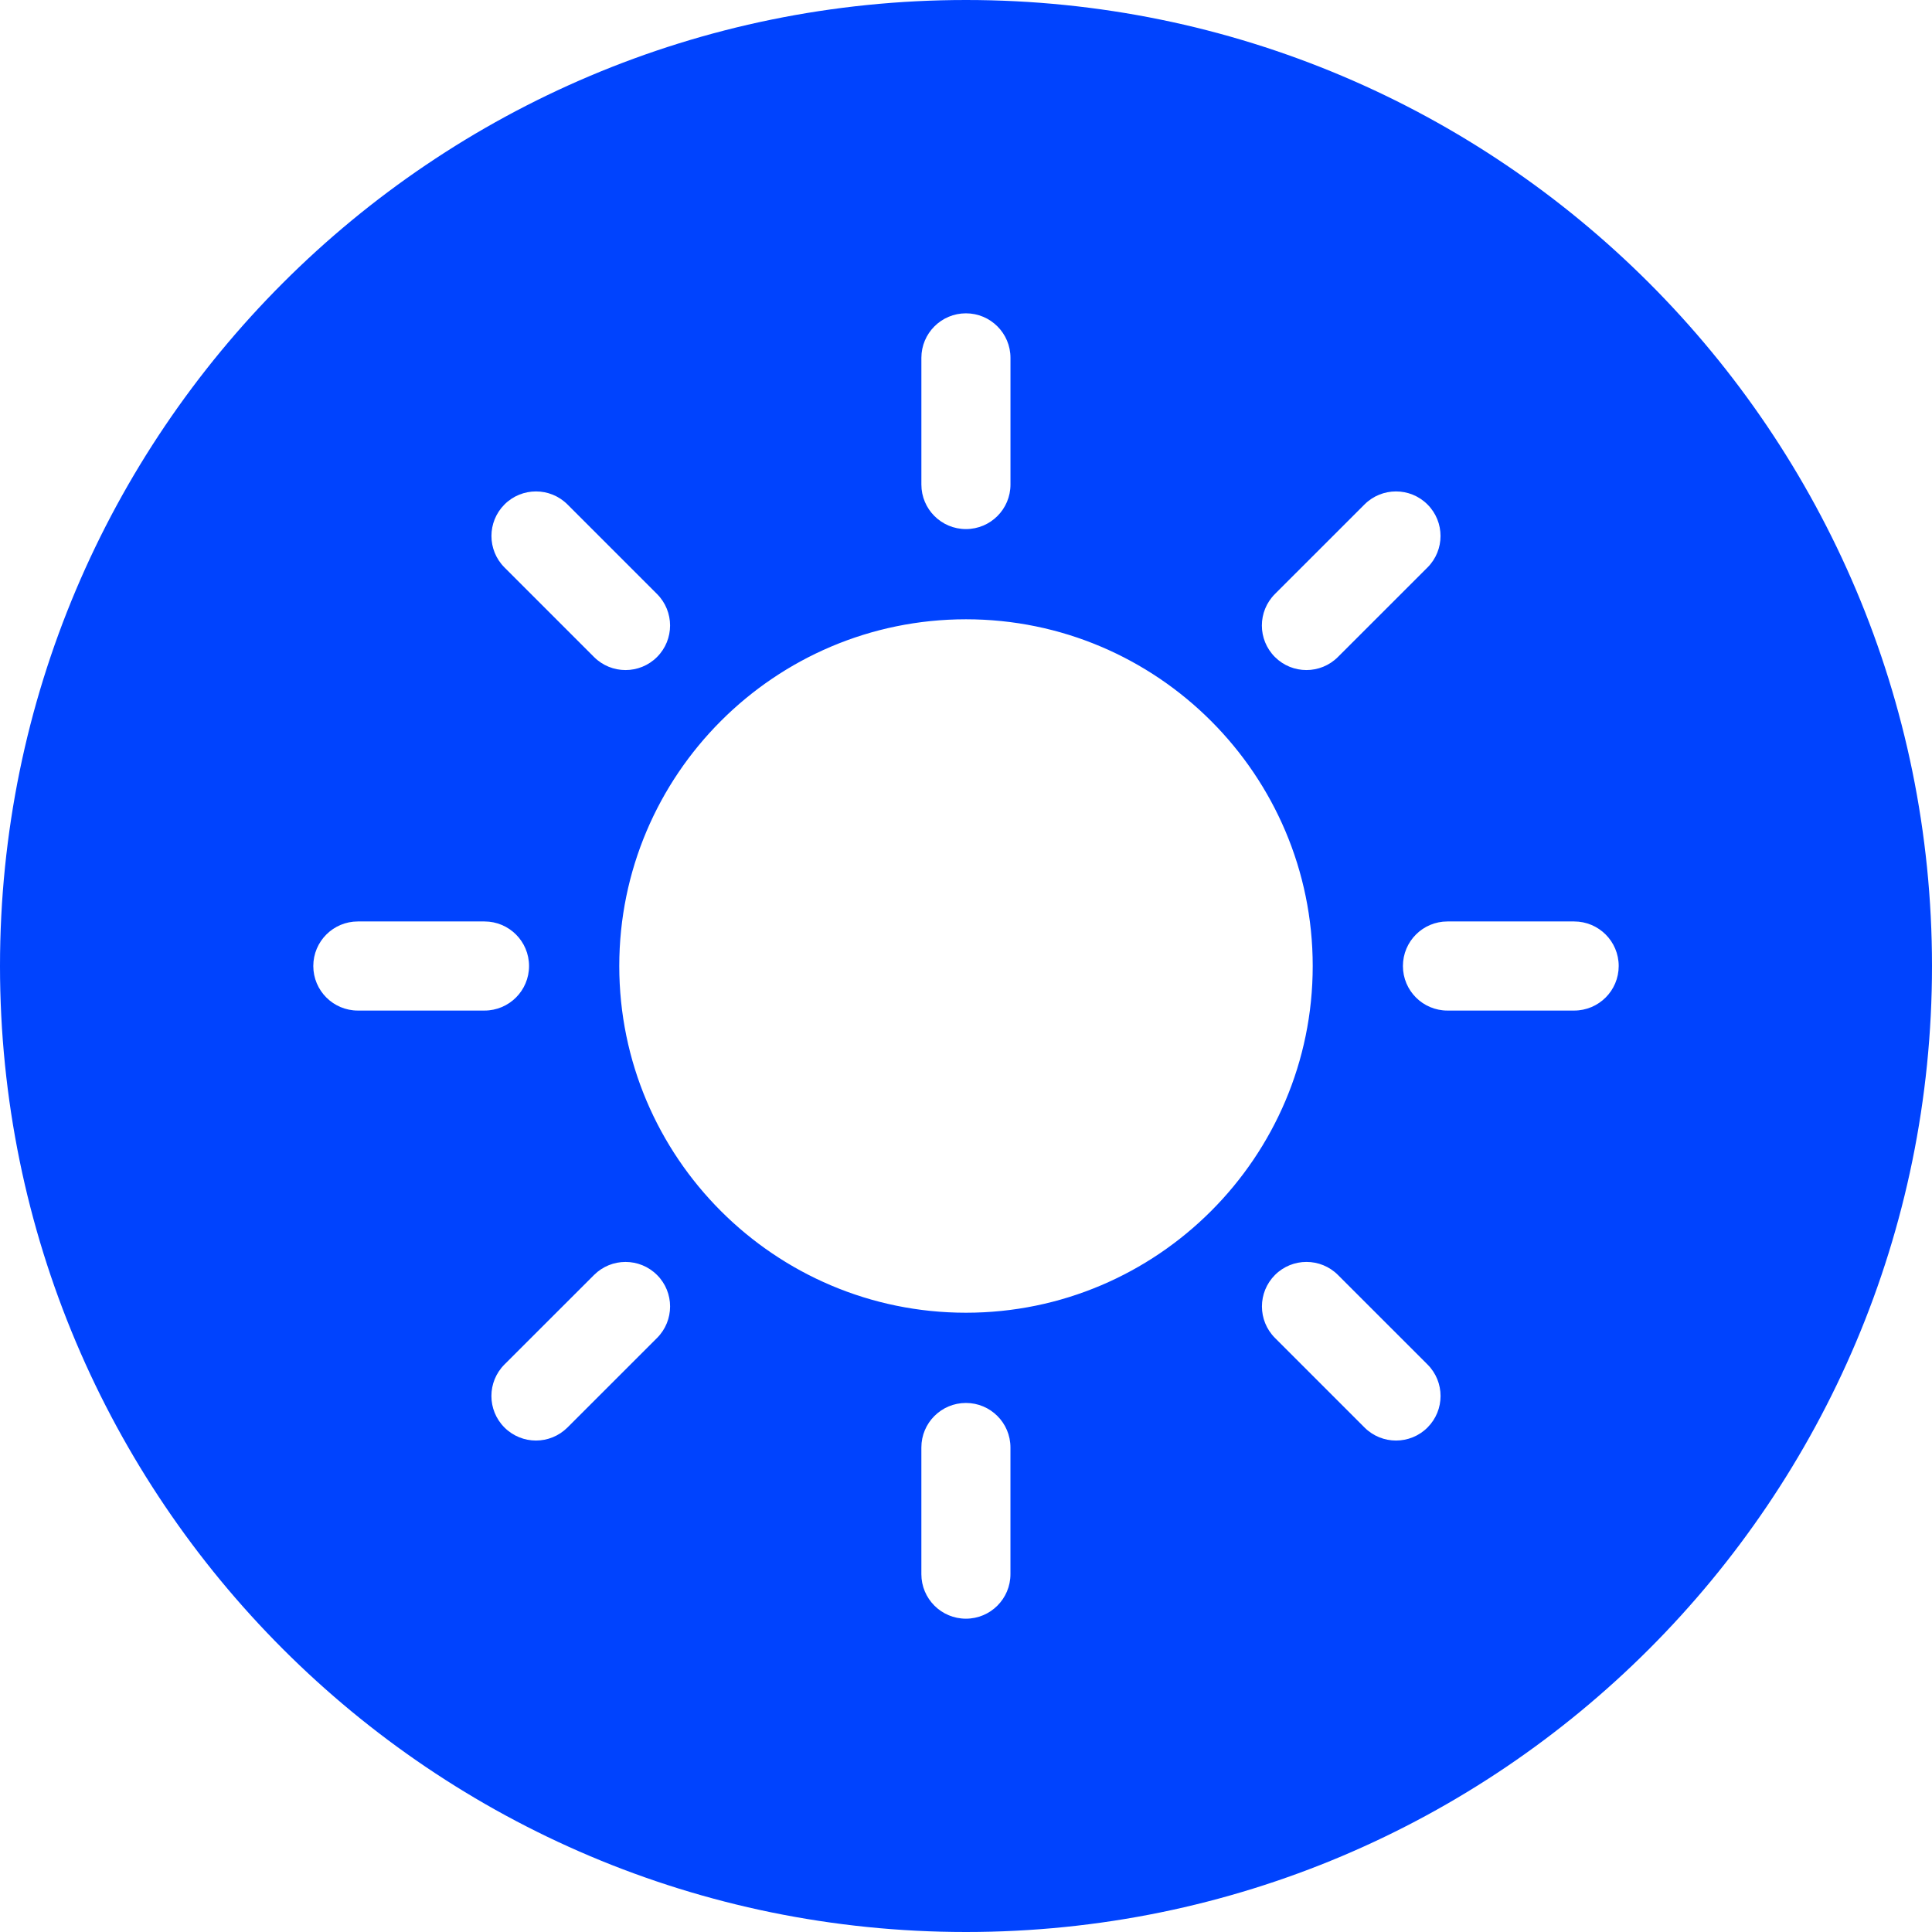 <?xml version="1.0" encoding="utf-8"?>
<!-- Generator: Adobe Illustrator 16.0.0, SVG Export Plug-In . SVG Version: 6.00 Build 0)  -->
<!DOCTYPE svg PUBLIC "-//W3C//DTD SVG 1.1//EN" "http://www.w3.org/Graphics/SVG/1.1/DTD/svg11.dtd">
<svg version="1.1" id="Capa_1" xmlns="http://www.w3.org/2000/svg" xmlns:xlink="http://www.w3.org/1999/xlink" x="0px" y="0px"
	 width="148px" height="148px" viewBox="-16.169 -19.168 148 148" enable-background="new -16.169 -19.168 148 148"
	 xml:space="preserve">
<path fill="#0043FE" d="M57.831-19.168c-40.869,0-74,33.131-74,74s33.131,74,74,74s74-33.131,74-74S98.7-19.168,57.831-19.168z
	 M81.496,26.336l6.861-6.859c1.334-1.333,3.494-1.333,4.826,0s1.332,3.494,0,4.826l-6.863,6.859
	c-0.666,0.666-1.538,0.999-2.411,0.999c-0.874,0-1.748-0.333-2.414-1C80.163,29.829,80.163,27.668,81.496,26.336z M54.413,8.246
	c0-1.884,1.528-3.412,3.413-3.412c1.884,0,3.412,1.528,3.412,3.412v9.703c0,1.885-1.527,3.413-3.412,3.413s-3.413-1.528-3.413-3.413
	V8.246z M22.477,19.477c1.332-1.333,3.493-1.333,4.826,0l6.859,6.859c1.333,1.333,1.333,3.494,0,4.826
	c-0.666,0.666-1.54,0.999-2.413,0.999c-0.874,0-1.747-0.333-2.413-0.999l-6.859-6.86C21.145,22.971,21.145,20.81,22.477,19.477z
	 M11.244,58.245c-1.885,0-3.413-1.528-3.413-3.412c0-1.885,1.528-3.413,3.413-3.413h9.702c1.884,0,3.412,1.528,3.412,3.413
	c0,1.884-1.528,3.412-3.412,3.412H11.244z M34.163,83.326L27.3,90.186c-0.667,0.664-1.539,0.998-2.412,0.998
	c-0.874,0-1.747-0.334-2.414-1c-1.333-1.332-1.332-3.494,0.001-4.826l6.863-6.858c1.333-1.331,3.493-1.331,4.826,0.002
	C35.496,79.832,35.496,81.994,34.163,83.326z M61.236,101.419c0,1.884-1.526,3.412-3.411,3.412c-1.886,0-3.413-1.528-3.413-3.412
	v-9.702c0-1.885,1.527-3.412,3.413-3.412c1.884,0,3.411,1.527,3.411,3.412V101.419L61.236,101.419z M57.829,81.393
	c-14.645,0-26.559-11.914-26.559-26.56c0-14.646,11.915-26.561,26.559-26.561c14.646,0,26.562,11.916,26.562,26.561
	C84.391,69.479,72.477,81.393,57.829,81.393z M93.184,90.186c-0.666,0.666-1.539,0.998-2.412,0.998s-1.746-0.332-2.414-1
	L81.5,83.325c-1.332-1.332-1.332-3.492,0-4.825c1.333-1.333,3.494-1.332,4.826,0.001l6.859,6.858
	C94.518,86.691,94.518,88.852,93.184,90.186z M104.419,58.245h-9.707c-1.885,0-3.411-1.528-3.411-3.412
	c0-1.885,1.526-3.413,3.411-3.413h9.707c1.886,0,3.412,1.528,3.412,3.413C107.831,56.717,106.305,58.245,104.419,58.245z"/>
</svg>
